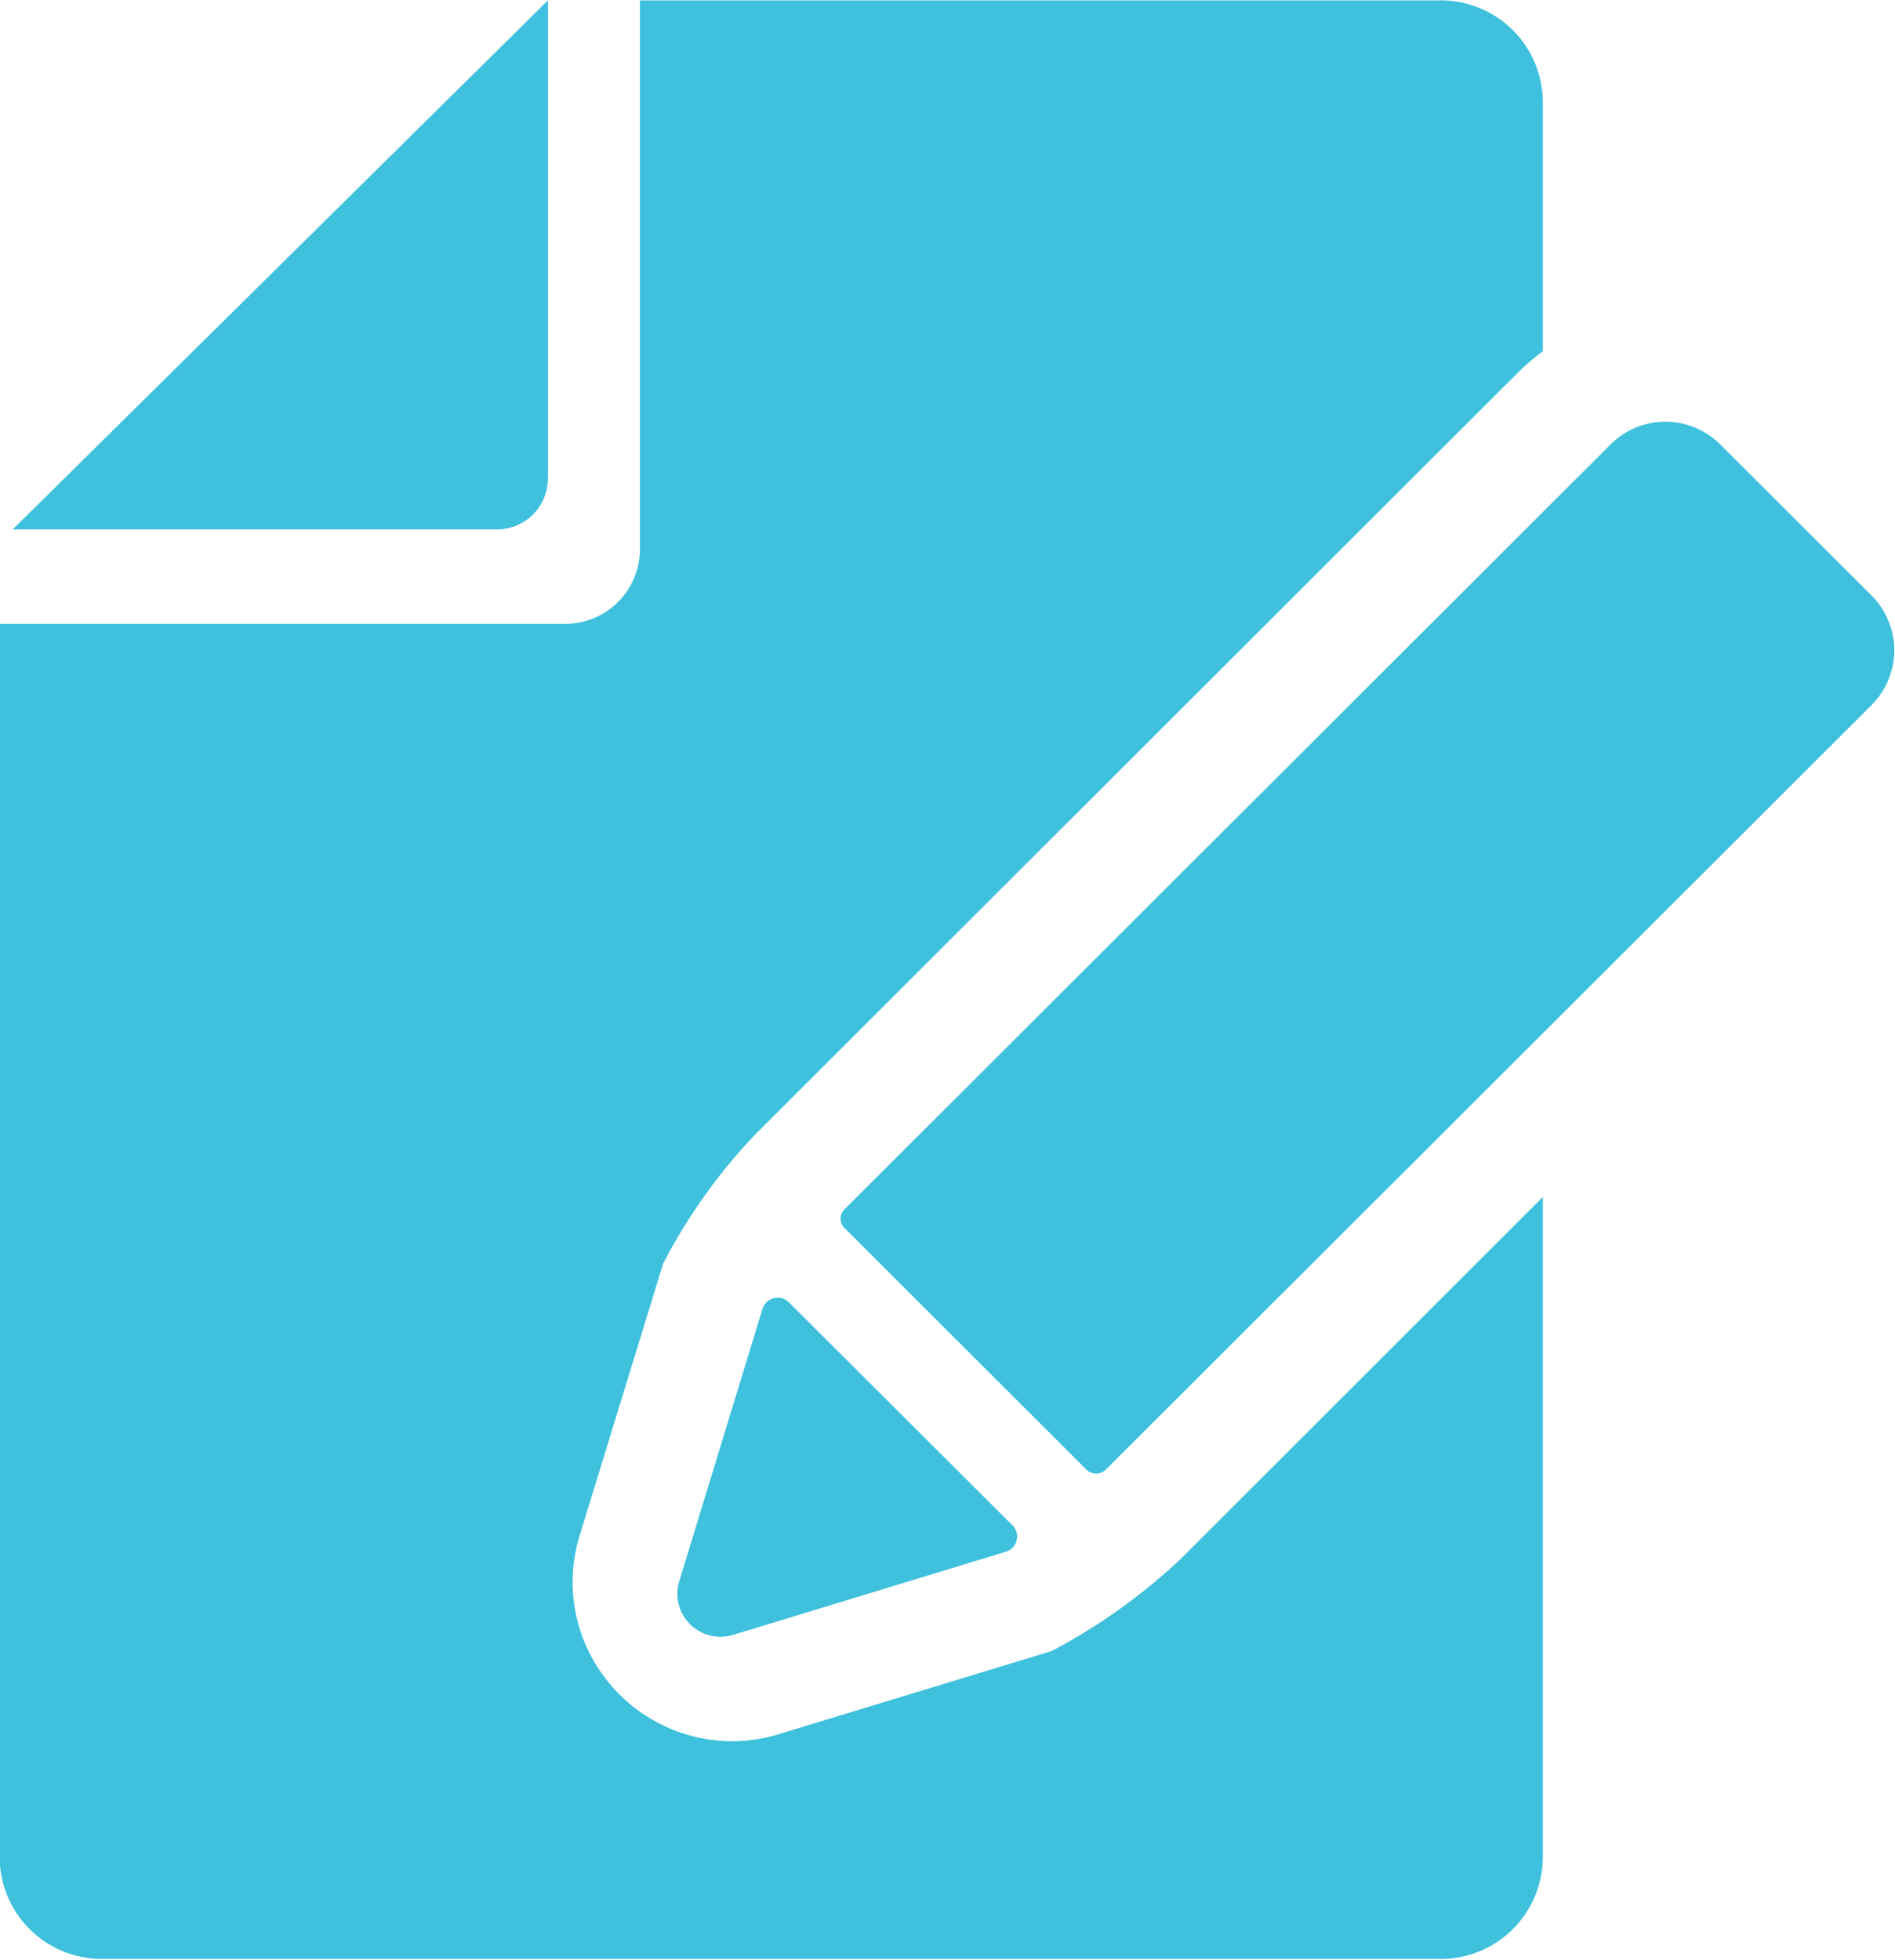 <svg xmlns="http://www.w3.org/2000/svg" width="53.81" height="55.63" viewBox="0 0 53.81 55.63">
  <defs>
    <style>
      .cls-1 {
        fill: #3fc1dd;
        fill-rule: evenodd;
      }
    </style>
  </defs>
  <path id="flow_icon3.svg" class="cls-1" d="M2196,8416.64v-13.57l-15.2,15.02h13.75A1.451,1.451,0,0,0,2196,8416.64Zm37.59,3.33-4.31-4.3a2.2,2.2,0,0,0-3.1,0l-21.75,21.71a0.375,0.375,0,0,0,0,.55l6.86,6.85a0.392,0.392,0,0,0,.55,0l21.75-21.71A2.2,2.2,0,0,0,2233.59,8419.97Zm-23.29,29.96-7.75,2.36a4.593,4.593,0,0,1-1.32.2h0a4.547,4.547,0,0,1-3.64-1.84,4.472,4.472,0,0,1-.69-4l2.37-7.72a16.043,16.043,0,0,1,2.6-3.65l21.75-21.72a8.023,8.023,0,0,1,.63-0.53v-7.06a2.9,2.9,0,0,0-2.9-2.9h-22.74v15.58a2.121,2.121,0,0,1-2.12,2.12h-16.06v35a2.9,2.9,0,0,0,2.9,2.9h38.02a2.9,2.9,0,0,0,2.9-2.9v-18.73l-10.3,10.29A16.74,16.74,0,0,1,2210.3,8449.93Zm-8.21-9.71-2.36,7.72a1.223,1.223,0,0,0,1.53,1.53l7.74-2.36a0.45,0.45,0,0,0,.19-0.75l-6.35-6.33A0.45,0.45,0,0,0,2202.09,8440.22Z" transform="translate(-2180.44 -8403.06)"/>
</svg>
